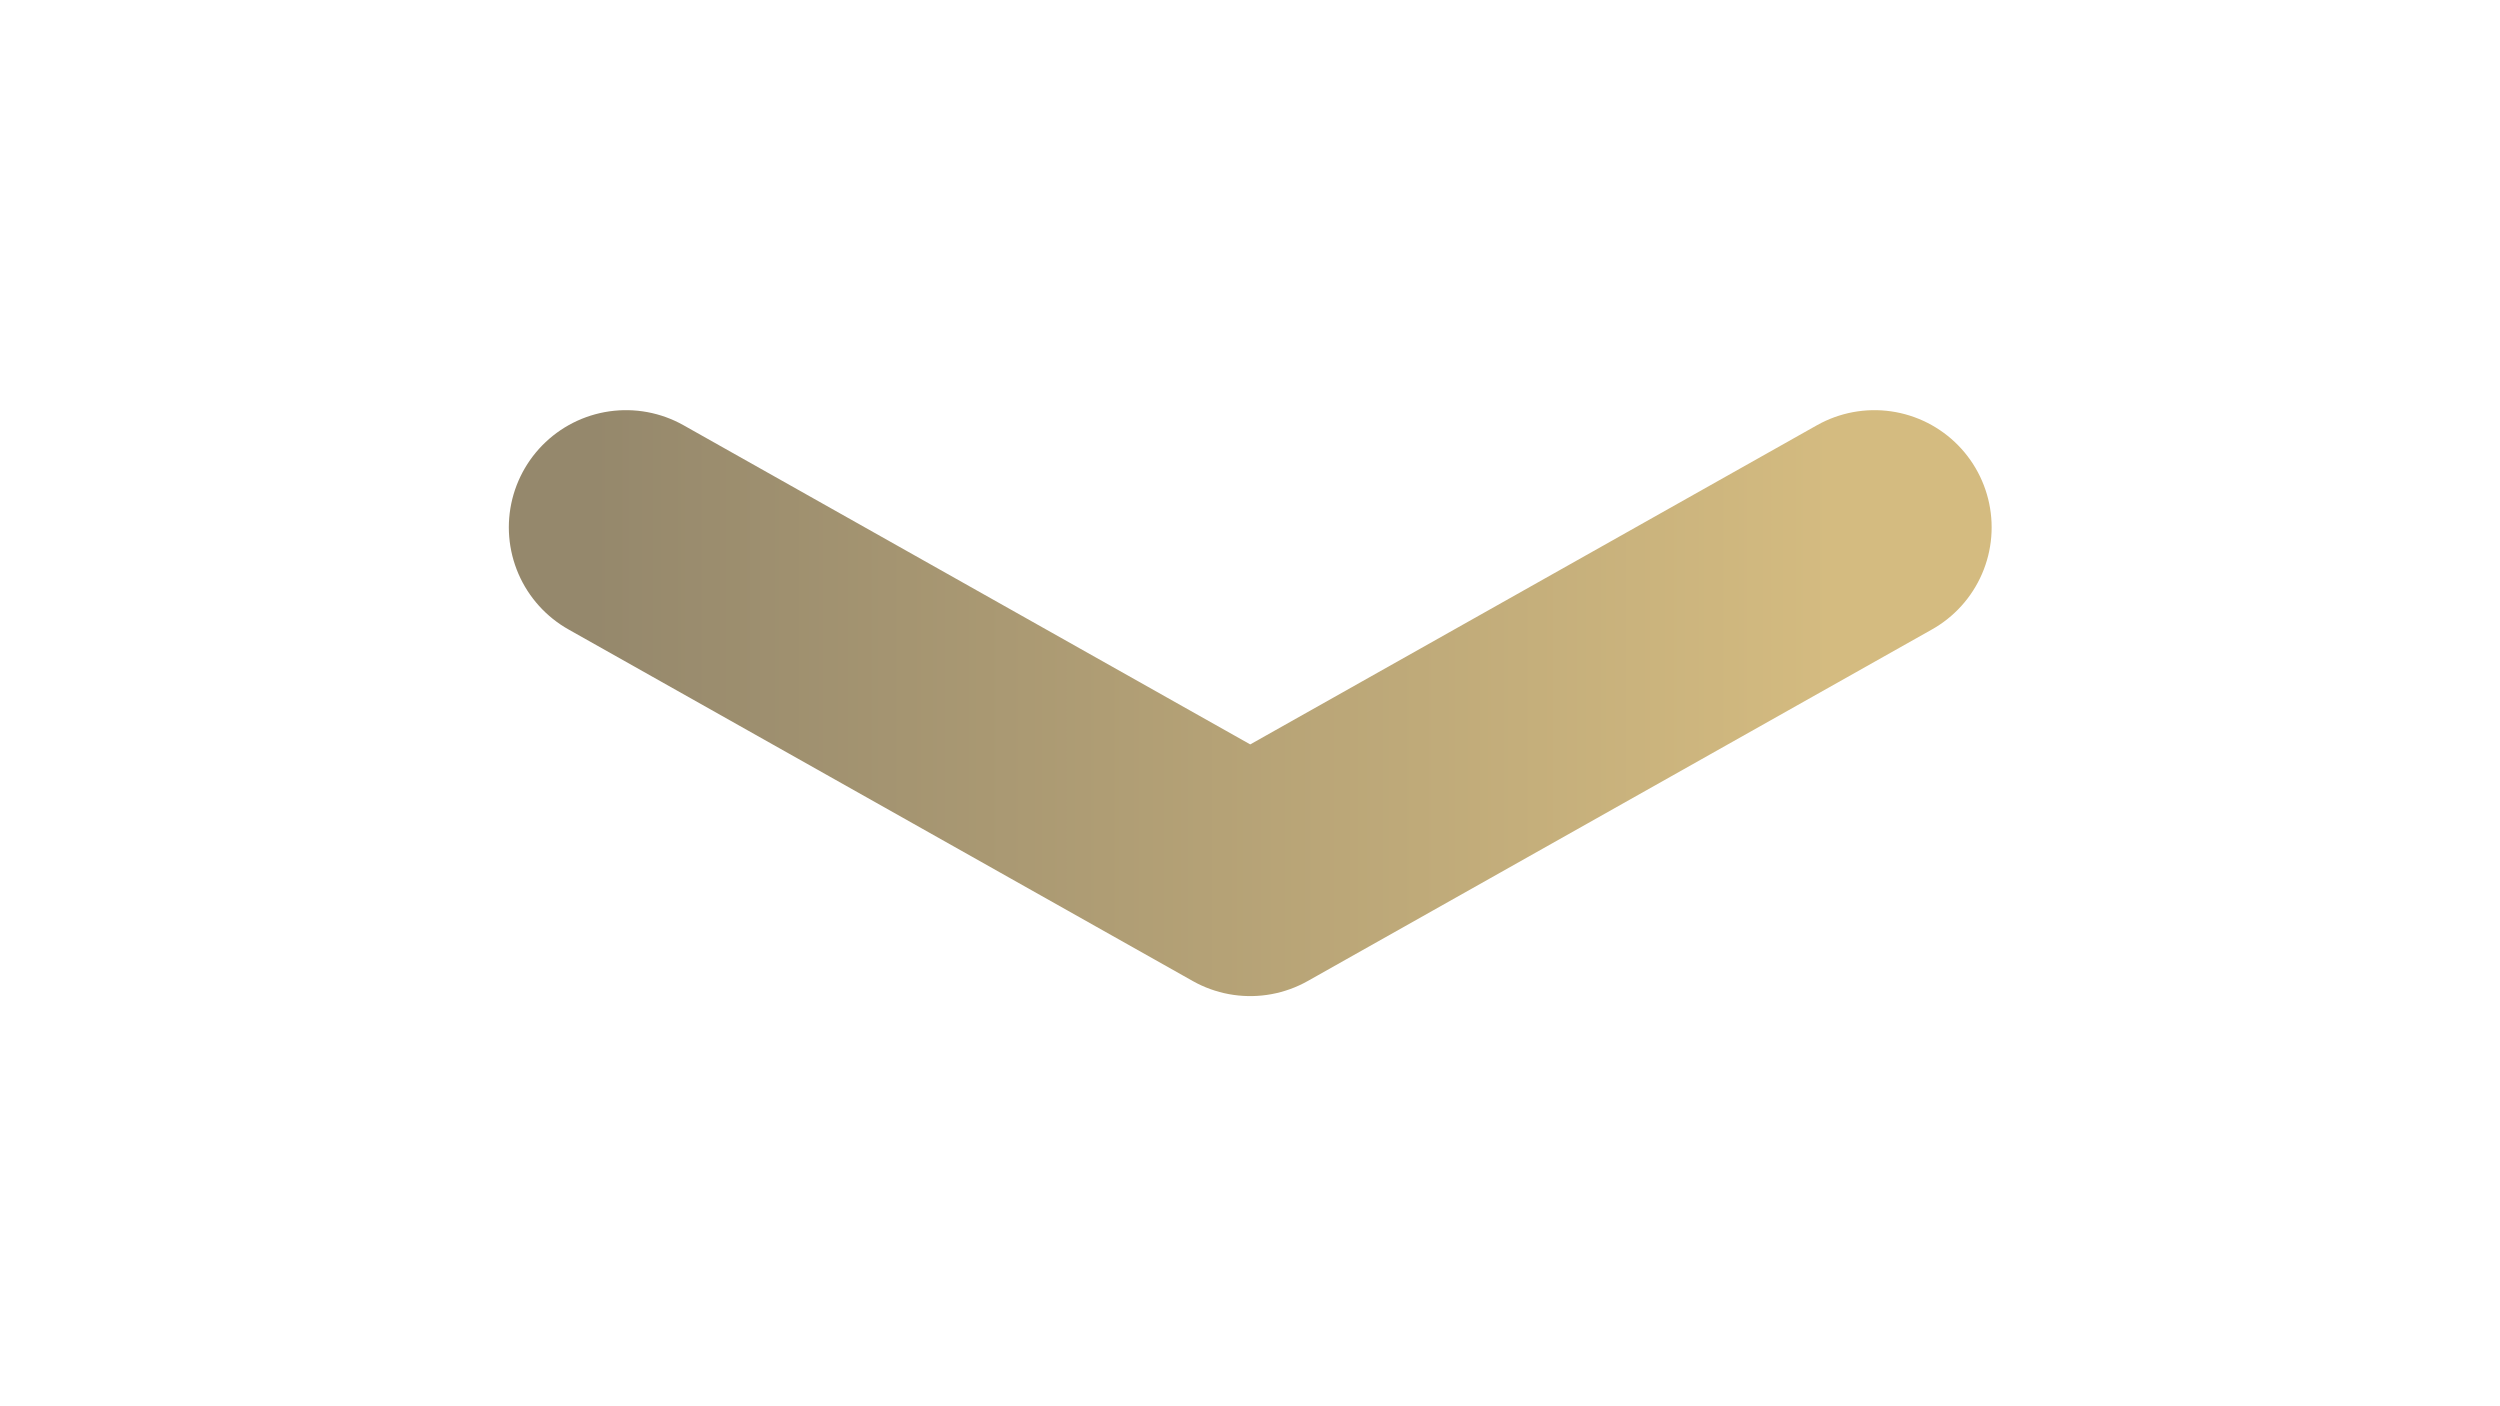 <svg width="32" height="18" fill="none" xmlns="http://www.w3.org/2000/svg"><g clip-path="url(#clip0_384_708)"><path d="M8.013 6.75l7.99 4.5 7.99-4.5" stroke="url(#paint0_linear_384_708)" stroke-width="3" stroke-linecap="round" stroke-linejoin="round"/></g><defs><linearGradient id="paint0_linear_384_708" x1="7.582" y1="9.427" x2="23.454" y2="9.427" gradientUnits="userSpaceOnUse"><stop stop-color="#95886C"/><stop offset="1" stop-color="#D4BB80"/></linearGradient><clipPath id="clip0_384_708"><path fill="#fff" transform="rotate(90 15.99 15.99)" d="M0 0h18v31.959H0z"/></clipPath></defs></svg>